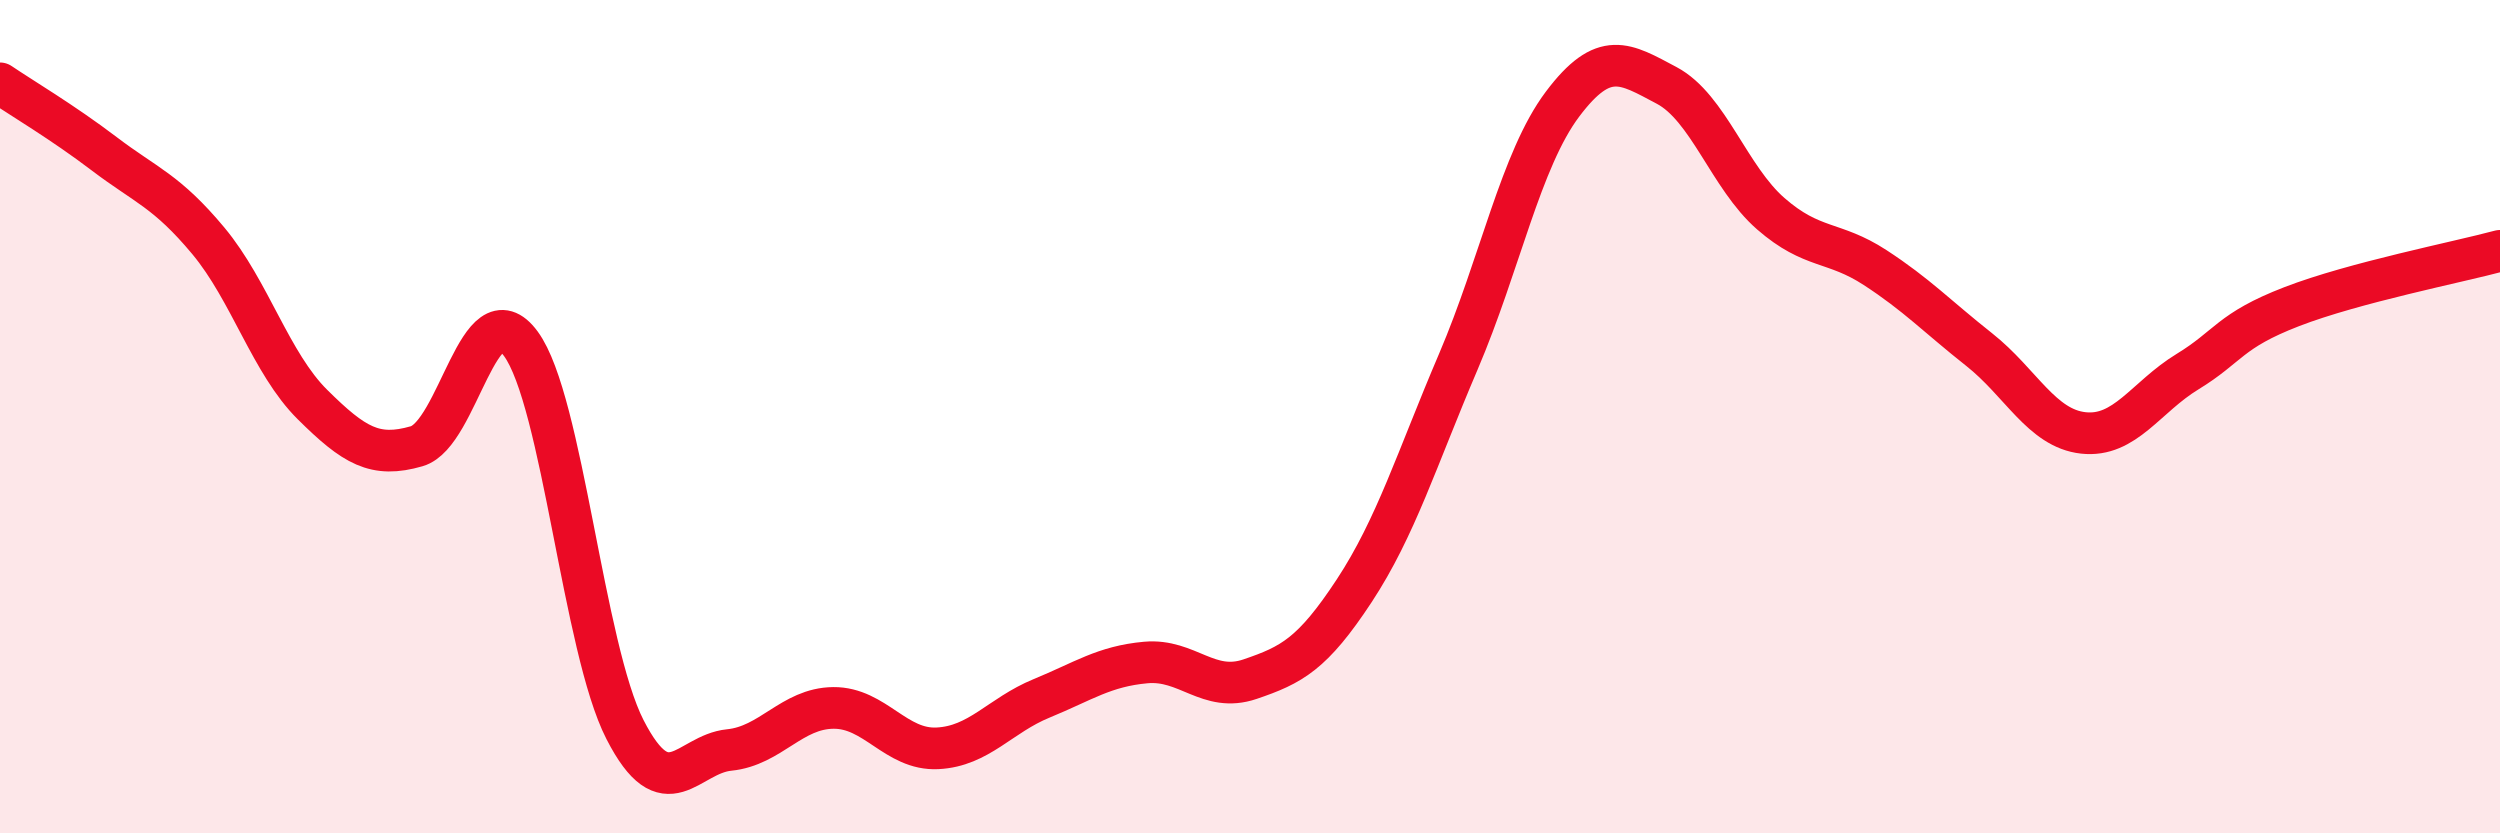 
    <svg width="60" height="20" viewBox="0 0 60 20" xmlns="http://www.w3.org/2000/svg">
      <path
        d="M 0,2 C 0.5,2.34 1.5,2.93 2.5,3.69 C 3.5,4.45 4,4.58 5,5.78 C 6,6.98 6.5,8.72 7.5,9.71 C 8.5,10.7 9,11 10,10.71 C 11,10.42 11.5,6.89 12.5,8.25 C 13.5,9.61 14,15.56 15,17.51 C 16,19.46 16.5,18.1 17.5,18 C 18.5,17.9 19,17 20,16.99 C 21,16.98 21.5,18.01 22.5,17.96 C 23.5,17.91 24,17.17 25,16.76 C 26,16.35 26.5,15.99 27.5,15.9 C 28.5,15.81 29,16.64 30,16.3 C 31,15.96 31.5,15.7 32.5,14.18 C 33.5,12.66 34,11.02 35,8.68 C 36,6.34 36.5,3.83 37.5,2.5 C 38.5,1.17 39,1.52 40,2.05 C 41,2.58 41.5,4.26 42.5,5.13 C 43.5,6 44,5.77 45,6.42 C 46,7.07 46.5,7.6 47.5,8.39 C 48.5,9.18 49,10.28 50,10.39 C 51,10.5 51.5,9.53 52.5,8.92 C 53.5,8.31 53.5,7.94 55,7.36 C 56.5,6.78 59,6.29 60,6.02L60 20L0 20Z"
        fill="#EB0A25"
        opacity="0.1"
        stroke-linecap="round"
        stroke-linejoin="round"
      />
      <path
        d="M 0,2 C 0.5,2.34 1.5,2.93 2.5,3.69 C 3.5,4.45 4,4.58 5,5.78 C 6,6.98 6.5,8.72 7.5,9.71 C 8.5,10.7 9,11 10,10.71 C 11,10.42 11.5,6.89 12.5,8.25 C 13.5,9.61 14,15.56 15,17.51 C 16,19.46 16.5,18.1 17.5,18 C 18.5,17.9 19,17 20,16.99 C 21,16.98 21.5,18.01 22.5,17.96 C 23.5,17.91 24,17.17 25,16.76 C 26,16.35 26.5,15.99 27.5,15.9 C 28.5,15.81 29,16.64 30,16.3 C 31,15.96 31.5,15.7 32.5,14.18 C 33.5,12.66 34,11.02 35,8.68 C 36,6.34 36.5,3.83 37.5,2.5 C 38.5,1.17 39,1.52 40,2.05 C 41,2.58 41.5,4.26 42.5,5.13 C 43.5,6 44,5.77 45,6.42 C 46,7.07 46.5,7.6 47.5,8.39 C 48.5,9.18 49,10.28 50,10.39 C 51,10.5 51.5,9.53 52.5,8.92 C 53.5,8.31 53.5,7.94 55,7.36 C 56.5,6.78 59,6.29 60,6.02"
        stroke="#EB0A25"
        stroke-width="1"
        fill="none"
        stroke-linecap="round"
        stroke-linejoin="round"
      />
    </svg>
  